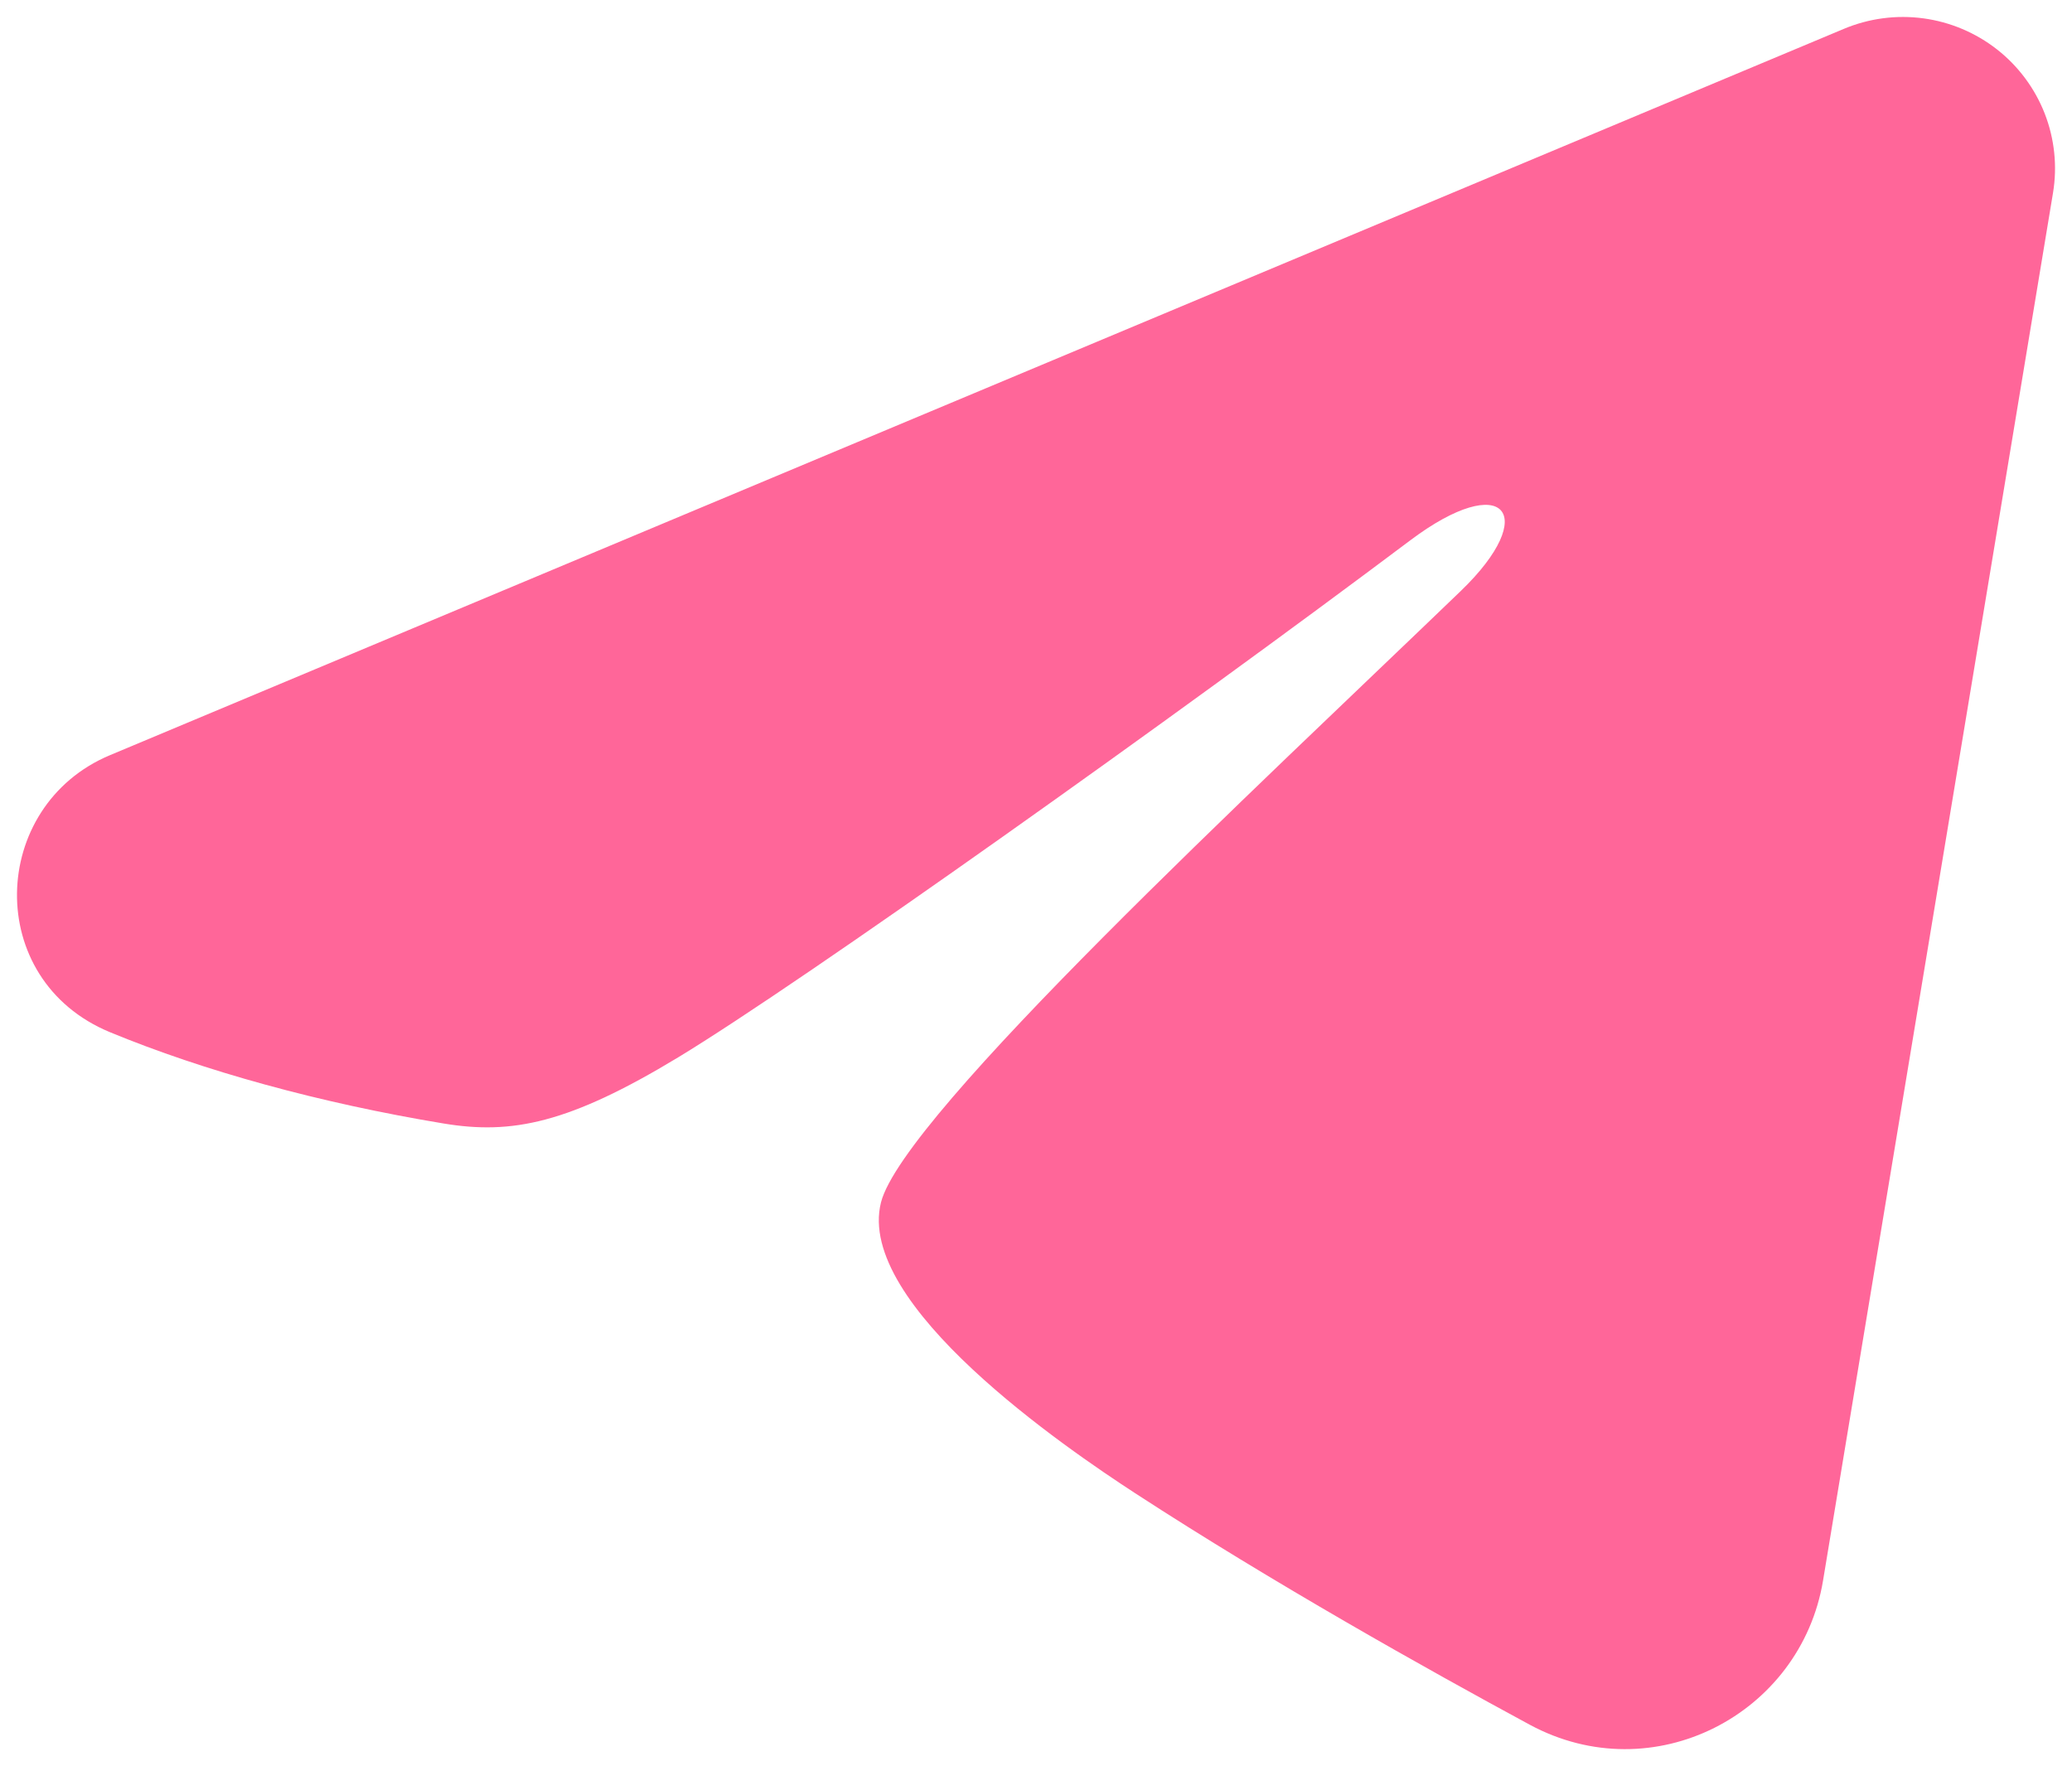 <?xml version="1.0" encoding="UTF-8"?> <svg xmlns="http://www.w3.org/2000/svg" width="61" height="52" viewBox="0 0 61 52" fill="none"> <path fill-rule="evenodd" clip-rule="evenodd" d="M54.285 0.849C55.023 0.54 55.83 0.433 56.623 0.54C57.416 0.647 58.166 0.964 58.795 1.457C59.423 1.95 59.907 2.602 60.197 3.344C60.486 4.087 60.571 4.893 60.441 5.679L53.67 46.541C53.013 50.483 48.667 52.743 45.034 50.78C41.995 49.137 37.481 46.606 33.421 43.966C31.391 42.644 25.173 38.411 25.937 35.4C26.594 32.824 37.042 23.147 43.013 17.393C45.356 15.133 44.287 13.829 41.52 15.908C34.645 21.071 23.614 28.921 19.966 31.131C16.748 33.08 15.071 33.412 13.065 33.08C9.405 32.474 6.01 31.535 3.24 30.392C-0.503 28.847 -0.321 23.726 3.237 22.235L54.285 0.849Z" fill="#FF6699"></path> </svg> 